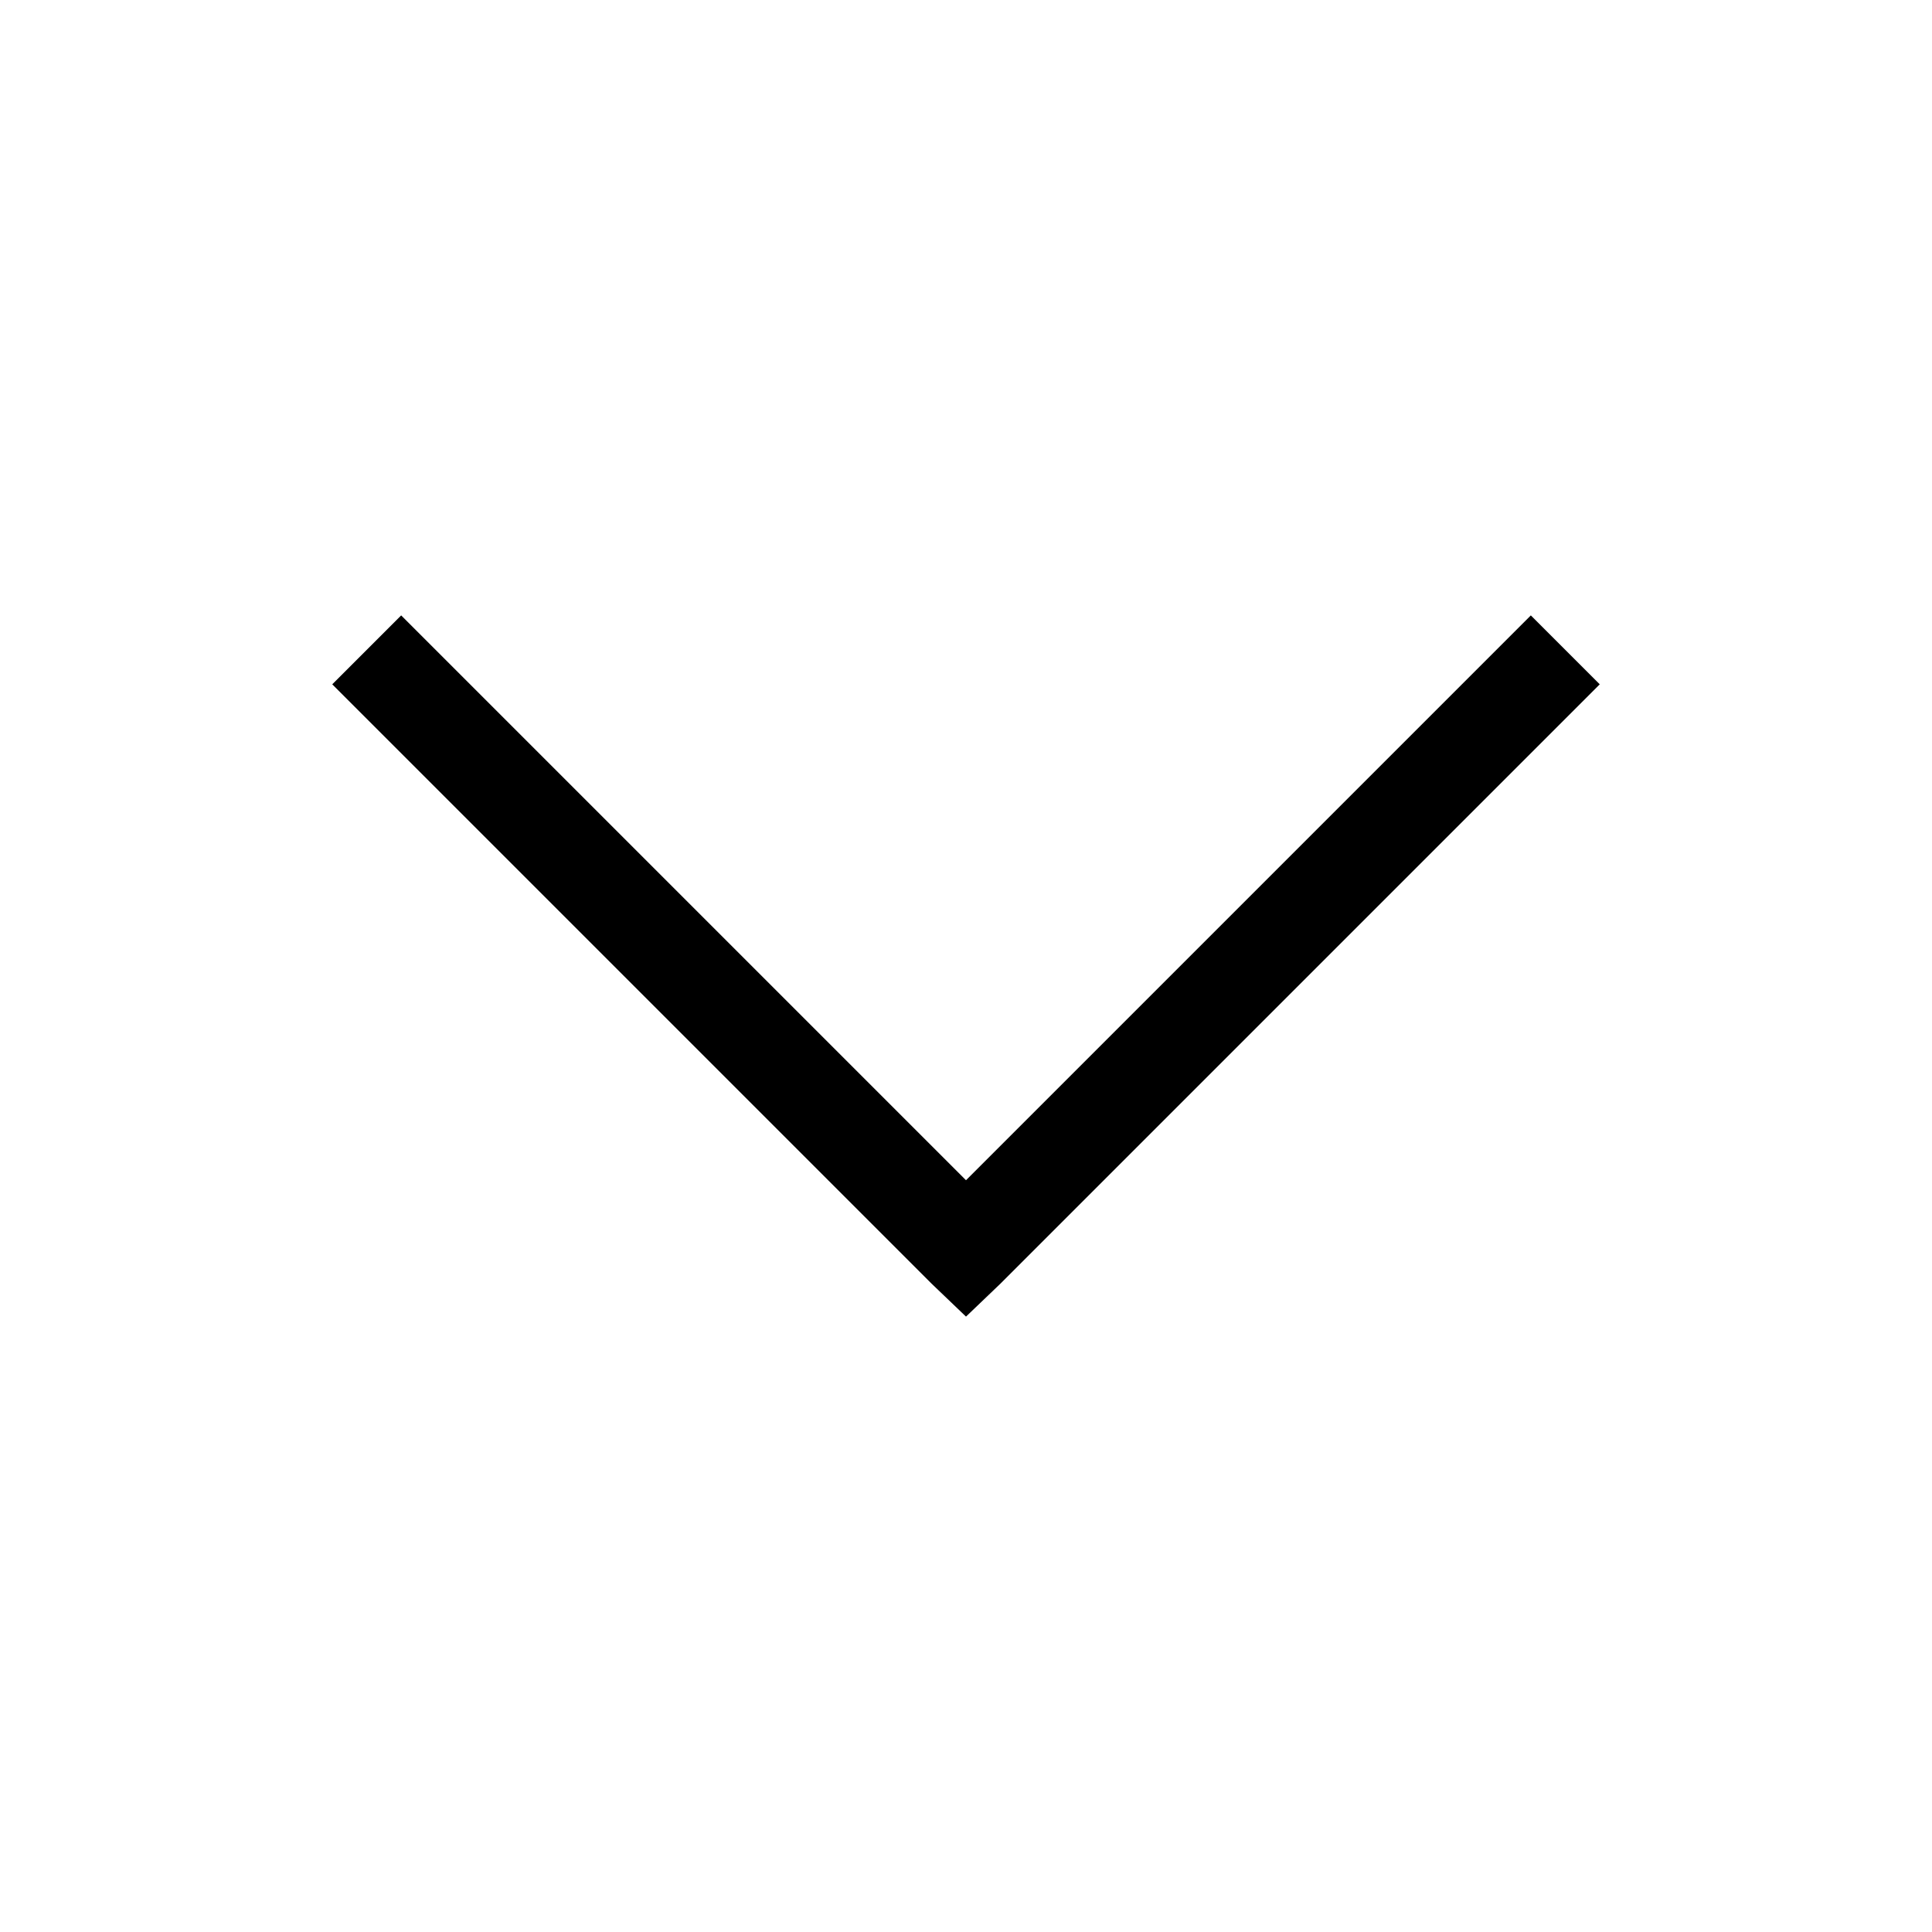 <svg width="34" height="34" viewBox="0 0 34 34" fill="none" xmlns="http://www.w3.org/2000/svg"><path d="M7.06 10.83l-1.213 1.213L16.394 22.59l.606.58.606-.58 10.547-10.547-1.213-1.213L17 20.77l-9.94-9.94z" fill="#000"/></svg>
